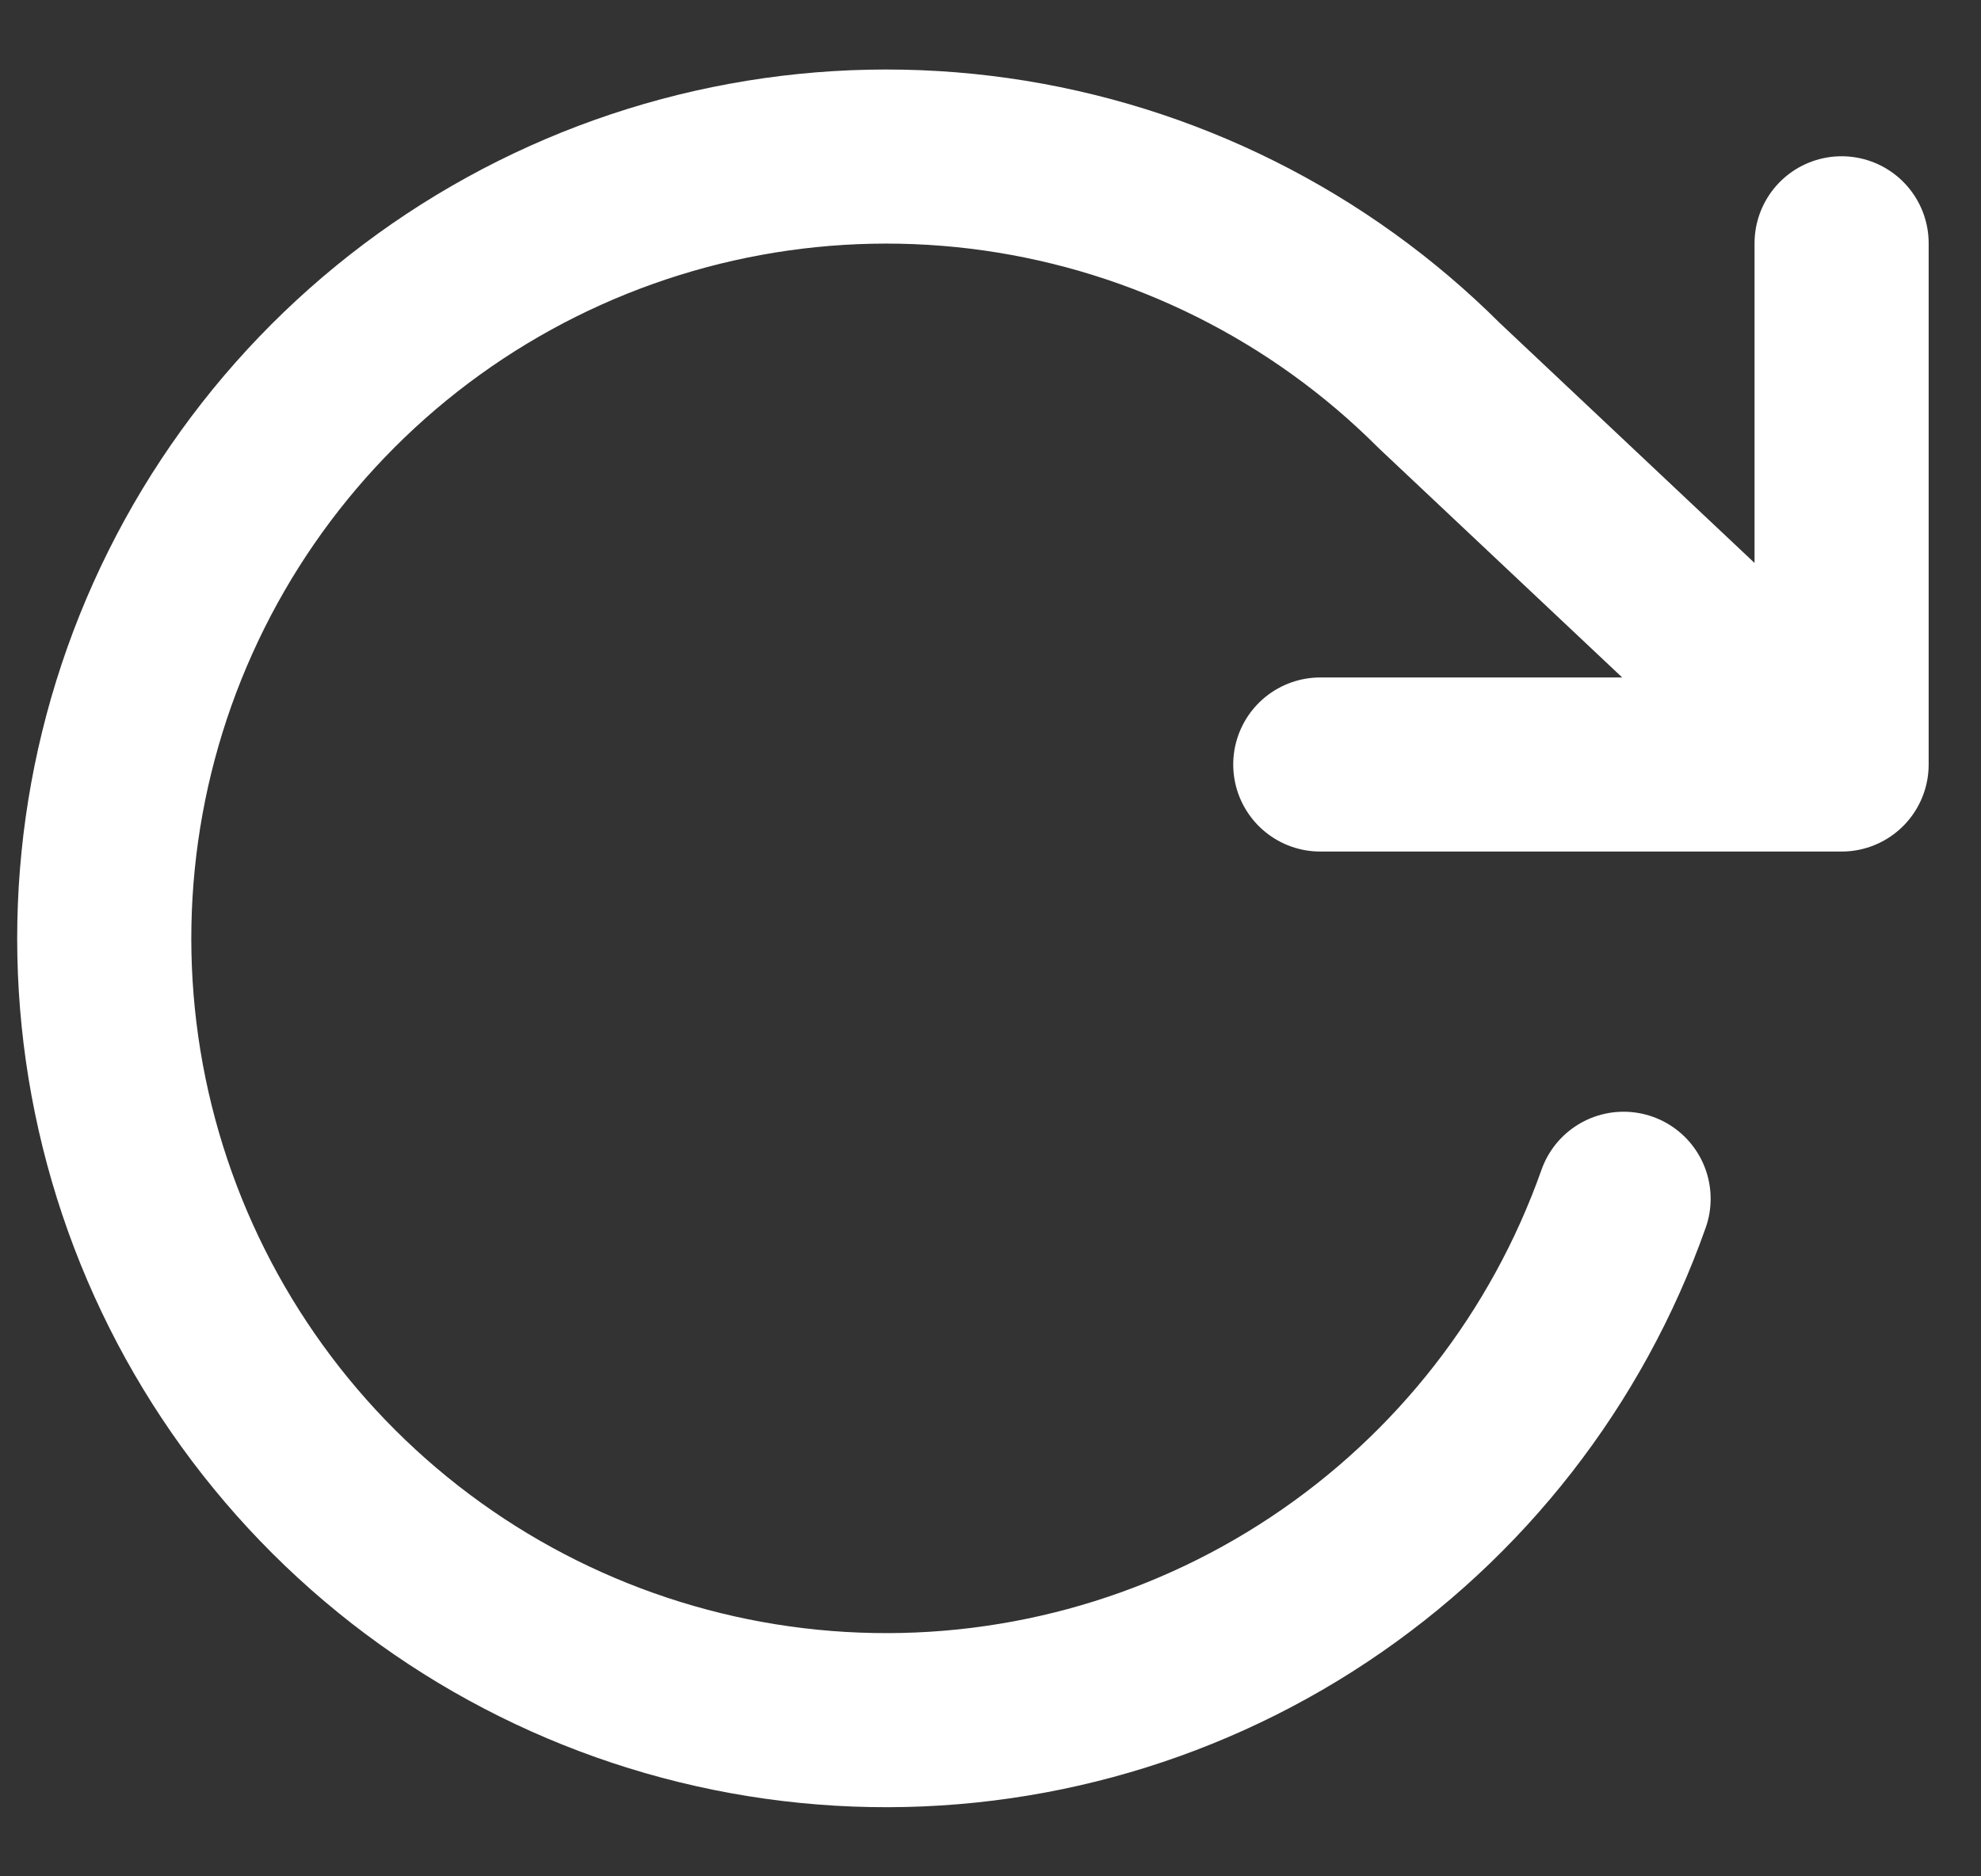<svg width="19" height="18" viewBox="0 0 19 18" fill="none" xmlns="http://www.w3.org/2000/svg">
    <rect x="0" y="0" width="19" height="18" fill="#333333" stroke="none"/>
    <path d="M17.663 2.334V7.334M17.663 7.334H12.663M17.663 7.334L13.805 3.7C12.655 2.55 11.163 1.805 9.553 1.576C7.943 1.348 6.303 1.649 4.879 2.434C3.455 3.219 2.324 4.446 1.658 5.93C0.992 7.413 0.826 9.073 1.185 10.659C1.544 12.245 2.409 13.671 3.65 14.723C4.89 15.774 6.439 16.394 8.062 16.489C9.685 16.584 11.296 16.149 12.65 15.249C14.005 14.349 15.03 13.034 15.572 11.5" stroke="white" stroke-width="1.67" stroke-linecap="round" stroke-linejoin="round"/>
</svg>
